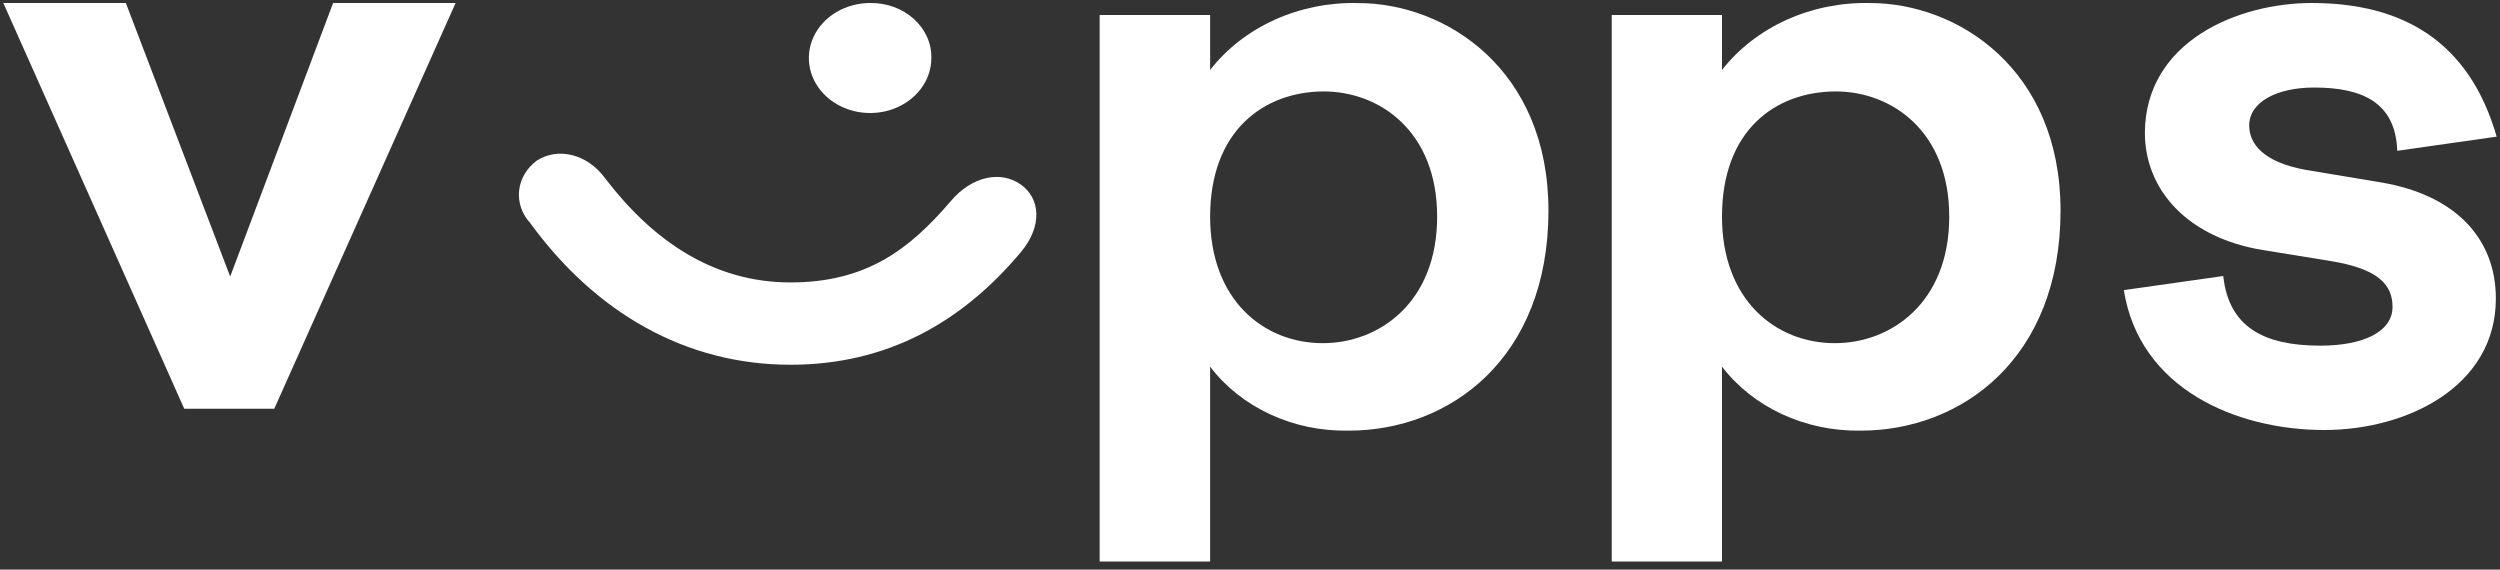 <svg width="79" height="18" viewBox="0 0 79 18" fill="none" xmlns="http://www.w3.org/2000/svg">
<rect x="0" y="0" width="79" height="18" fill="#333333" stroke="none"/>
<g clip-path="url(#clip0_681_1019)">
<path d="M3.977 0.095L7.274 8.739L10.526 0.095H14.397L8.667 12.916H5.822L0.105 0.095H3.977Z" fill="white"/>
<path d="M24.98 8.925C27.38 8.925 28.741 7.876 30.032 6.37C30.722 5.547 31.638 5.391 32.258 5.831C32.877 6.271 32.948 7.146 32.258 7.969C30.399 10.188 28.025 11.526 24.98 11.526C21.663 11.526 18.818 9.881 16.759 7.053C16.628 6.912 16.529 6.748 16.468 6.573C16.407 6.397 16.385 6.212 16.403 6.028C16.422 5.845 16.481 5.666 16.576 5.503C16.671 5.34 16.802 5.196 16.959 5.078C17.605 4.655 18.547 4.834 19.14 5.657C20.624 7.592 22.528 8.925 24.98 8.925ZM29.431 1.833C29.431 2.177 29.318 2.513 29.105 2.799C28.893 3.085 28.59 3.307 28.237 3.439C27.883 3.571 27.494 3.605 27.118 3.538C26.743 3.471 26.398 3.305 26.127 3.062C25.856 2.819 25.672 2.509 25.597 2.172C25.523 1.835 25.561 1.486 25.707 1.168C25.854 0.85 26.102 0.579 26.421 0.388C26.739 0.197 27.113 0.095 27.496 0.095C27.751 0.091 28.005 0.133 28.242 0.219C28.479 0.305 28.694 0.433 28.874 0.595C29.055 0.758 29.197 0.951 29.293 1.163C29.389 1.376 29.436 1.604 29.431 1.833Z" fill="white"/>
<path d="M38.24 0.473V2.211C38.763 1.538 39.465 0.993 40.281 0.624C41.098 0.255 42.004 0.074 42.917 0.097C45.685 0.097 48.931 2.188 48.931 6.655C48.931 11.325 45.815 13.608 42.621 13.608C41.761 13.625 40.909 13.45 40.144 13.096C39.379 12.743 38.724 12.224 38.24 11.586V17.745H34.749V0.473H38.24ZM38.24 6.846C38.24 9.471 39.924 10.844 41.801 10.844C43.582 10.844 45.414 9.558 45.414 6.846C45.414 4.135 43.582 2.889 41.827 2.889C39.95 2.895 38.24 4.118 38.24 6.846Z" fill="white"/>
<path d="M54.415 0.473V2.211C54.94 1.539 55.642 0.995 56.458 0.626C57.274 0.257 58.179 0.075 59.093 0.096C61.867 0.096 65.113 2.188 65.113 6.655C65.113 11.325 61.99 13.608 58.796 13.608C57.937 13.622 57.087 13.445 56.322 13.092C55.558 12.739 54.902 12.222 54.415 11.586V17.744H50.931V0.473H54.415ZM54.415 6.846C54.415 9.471 56.099 10.844 57.983 10.844C59.764 10.844 61.596 9.558 61.596 6.846C61.596 4.135 59.764 2.889 58.009 2.889C56.099 2.895 54.415 4.117 54.415 6.846Z" fill="white"/>
<path d="M73.049 0.095C75.92 0.095 78.024 1.3 78.895 4.318L75.753 4.765C75.701 3.229 74.636 2.766 73.126 2.766C71.939 2.766 71.075 3.229 71.075 3.965C71.075 4.544 71.52 5.124 72.856 5.367L75.256 5.767C77.604 6.167 78.869 7.546 78.869 9.434C78.869 12.21 76.069 13.588 73.449 13.588C70.675 13.588 67.61 12.296 67.113 9.168L70.255 8.722C70.43 10.344 71.546 10.923 73.326 10.923C74.688 10.923 75.604 10.477 75.604 9.701C75.604 9.011 75.178 8.502 73.668 8.252L71.494 7.899C69.191 7.522 67.778 6.057 67.778 4.185C67.803 1.3 70.726 0.095 73.049 0.095Z" fill="white"/>
</g>
<defs>
<clipPath id="clip0_681_1019">
<rect width="78.79" height="17.65" fill="white" transform="translate(0.105 0.095)"/>
</clipPath>
</defs>
</svg>

